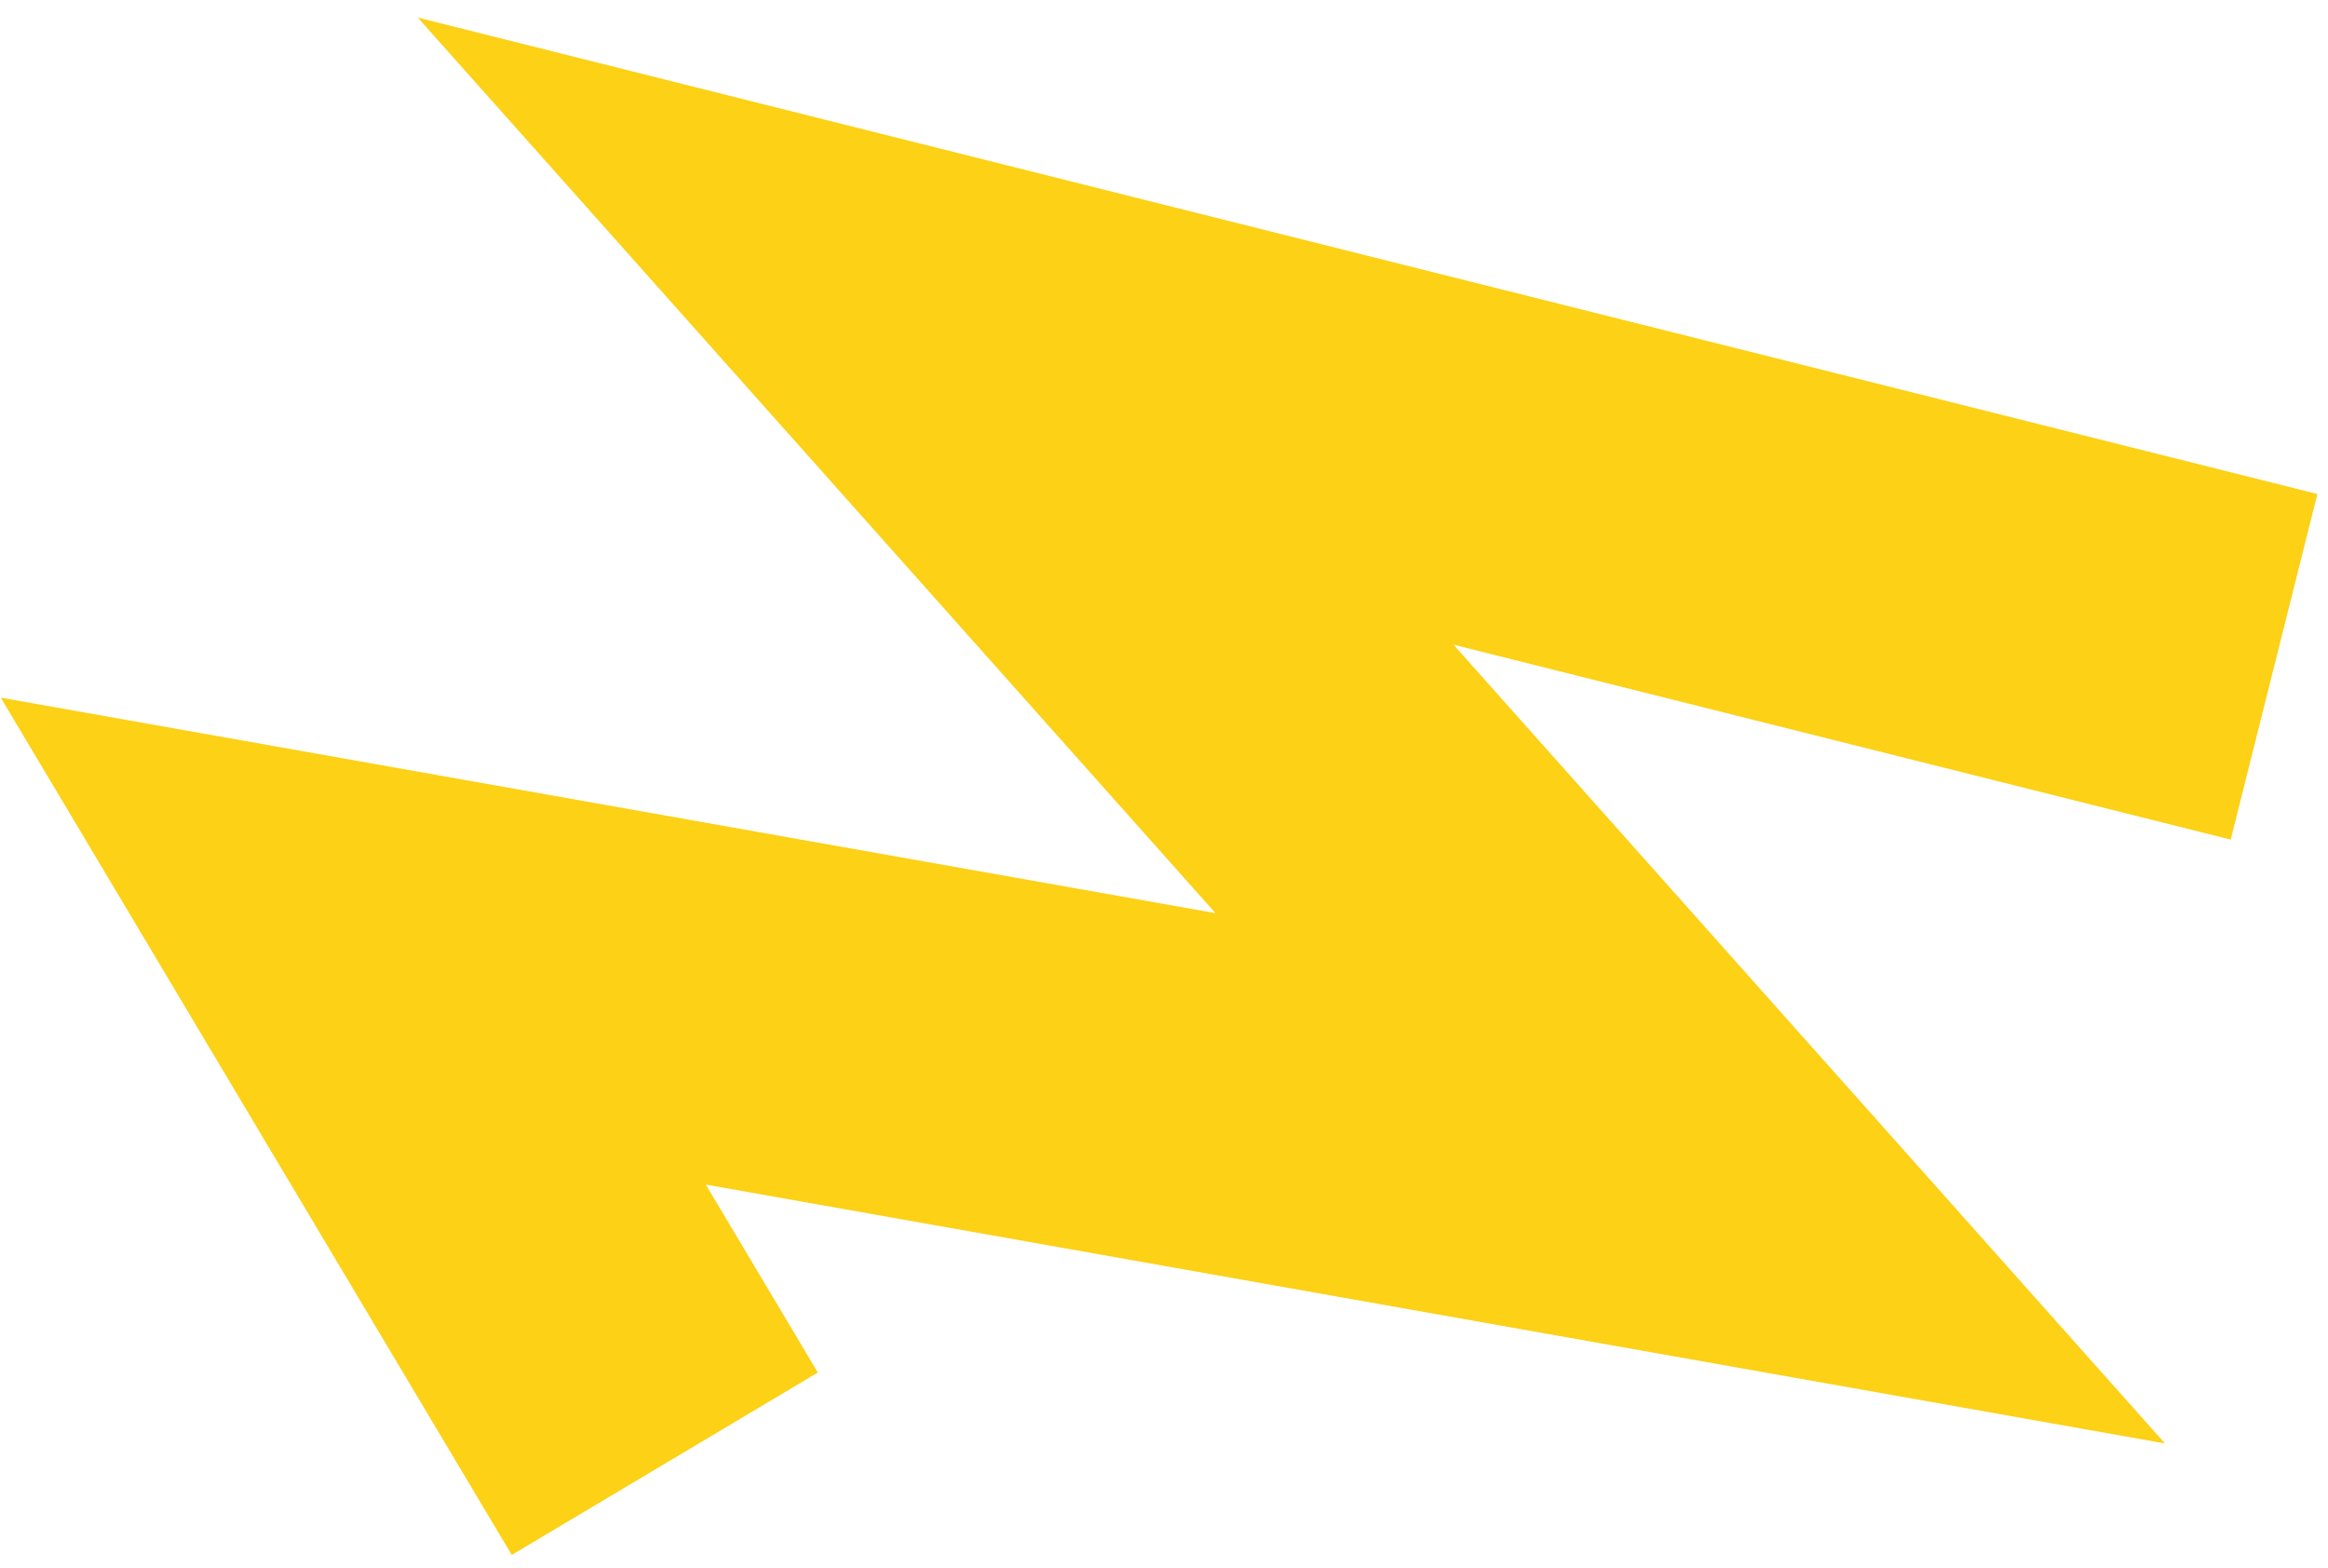 <?xml version="1.0" encoding="UTF-8"?> <svg xmlns="http://www.w3.org/2000/svg" width="98" height="66" viewBox="0 0 98 66" fill="none"> <path d="M95.729 28.073L39.386 13.94L71.152 49.606L14.872 39.621L27.985 61.623" stroke="#FCD116" stroke-width="15"></path> </svg> 